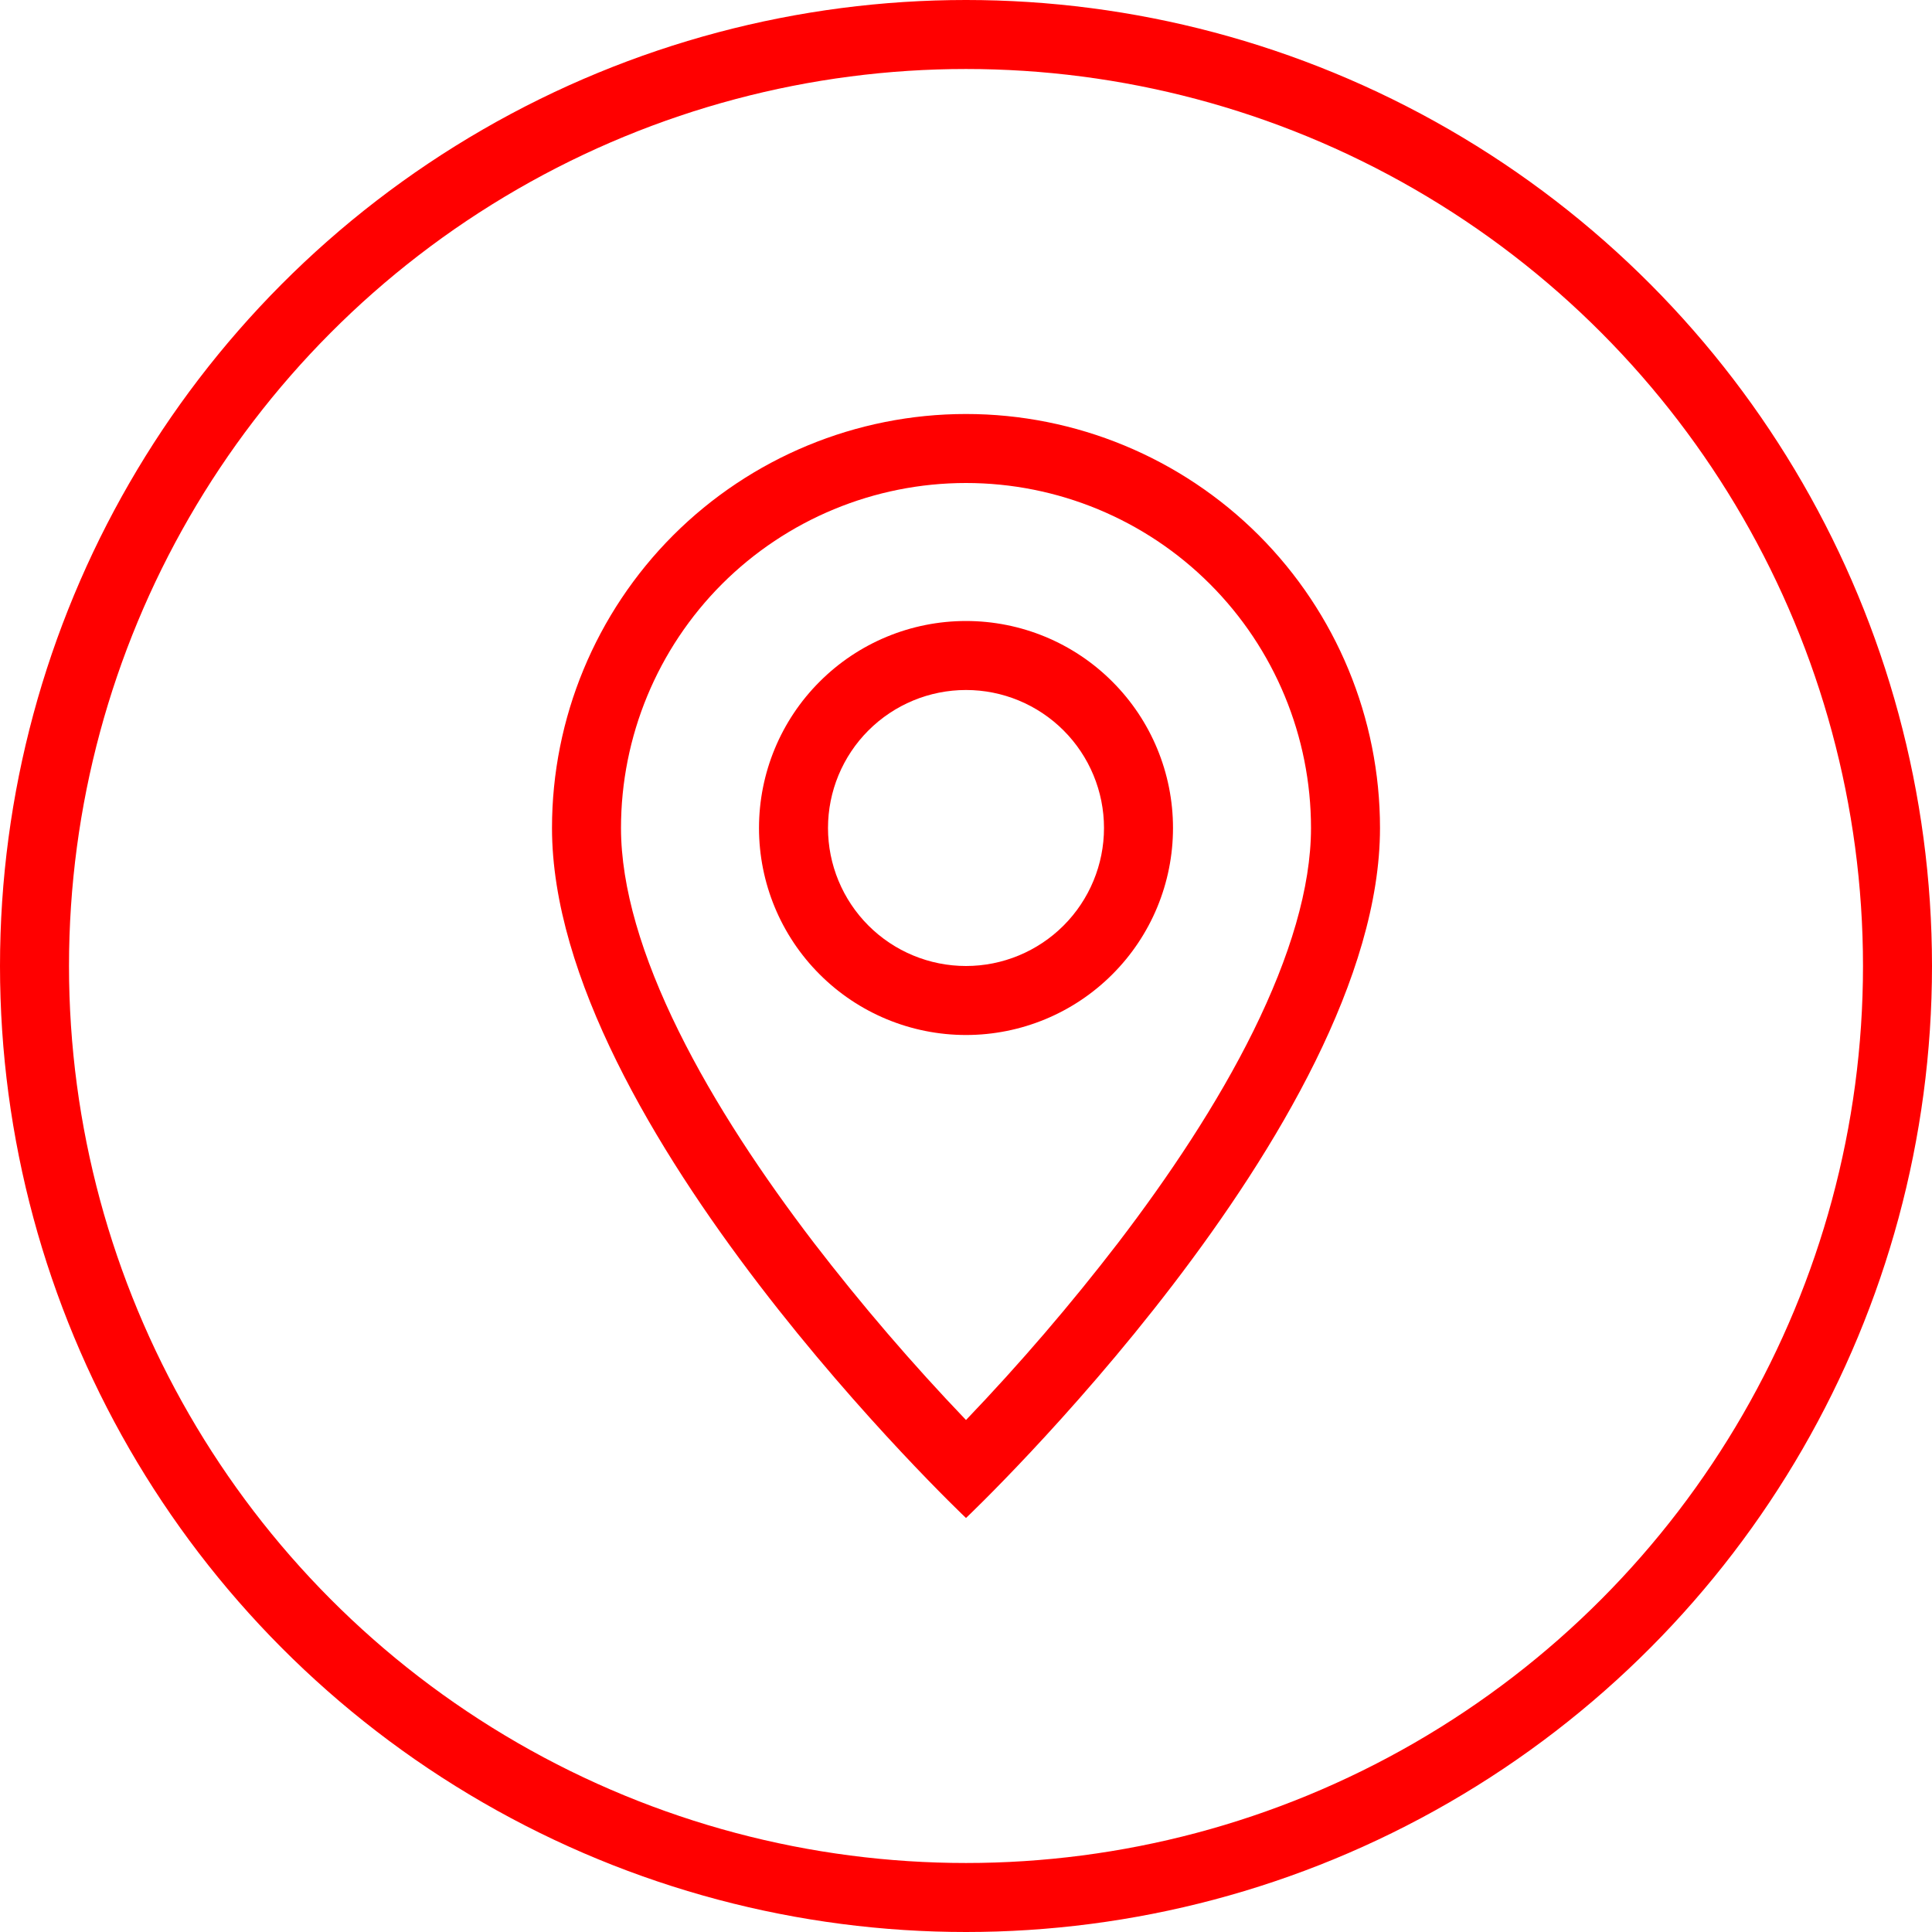 <svg width="28" height="28" viewBox="0 0 28 28" fill="none" xmlns="http://www.w3.org/2000/svg">
<g clip-path="url(#clip0_931_232)">
<path d="M18.166 14.94C17.642 16.002 16.932 17.06 16.206 18.01C15.517 18.906 14.781 19.764 14 20.58C13.219 19.764 12.483 18.906 11.794 18.01C11.068 17.06 10.358 16.002 9.834 14.94C9.304 13.867 9 12.862 9 12C9 10.674 9.527 9.402 10.464 8.464C11.402 7.527 12.674 7 14 7C15.326 7 16.598 7.527 17.535 8.464C18.473 9.402 19 10.674 19 12C19 12.862 18.695 13.867 18.166 14.94ZM14 22C14 22 20 16.314 20 12C20 10.409 19.368 8.883 18.243 7.757C17.117 6.632 15.591 6 14 6C12.409 6 10.883 6.632 9.757 7.757C8.632 8.883 8 10.409 8 12C8 16.314 14 22 14 22Z" fill="red"/>
<path d="M14 14C13.47 14 12.961 13.789 12.586 13.414C12.211 13.039 12 12.53 12 12C12 11.47 12.211 10.961 12.586 10.586C12.961 10.211 13.47 10 14 10C14.53 10 15.039 10.211 15.414 10.586C15.789 10.961 16 11.47 16 12C16 12.53 15.789 13.039 15.414 13.414C15.039 13.789 14.53 14 14 14ZM14 15C14.796 15 15.559 14.684 16.121 14.121C16.684 13.559 17 12.796 17 12C17 11.204 16.684 10.441 16.121 9.879C15.559 9.316 14.796 9 14 9C13.204 9 12.441 9.316 11.879 9.879C11.316 10.441 11 11.204 11 12C11 12.796 11.316 13.559 11.879 14.121C12.441 14.684 13.204 15 14 15Z" fill="red"/>
</g>
<circle cx="14" cy="14" r="13.5" stroke="red"/>
<defs>
<clipPath id="clip0_931_232">
<rect width="16" height="16" fill="white" transform="translate(6 6)"/>
</clipPath>
</defs>
</svg>
